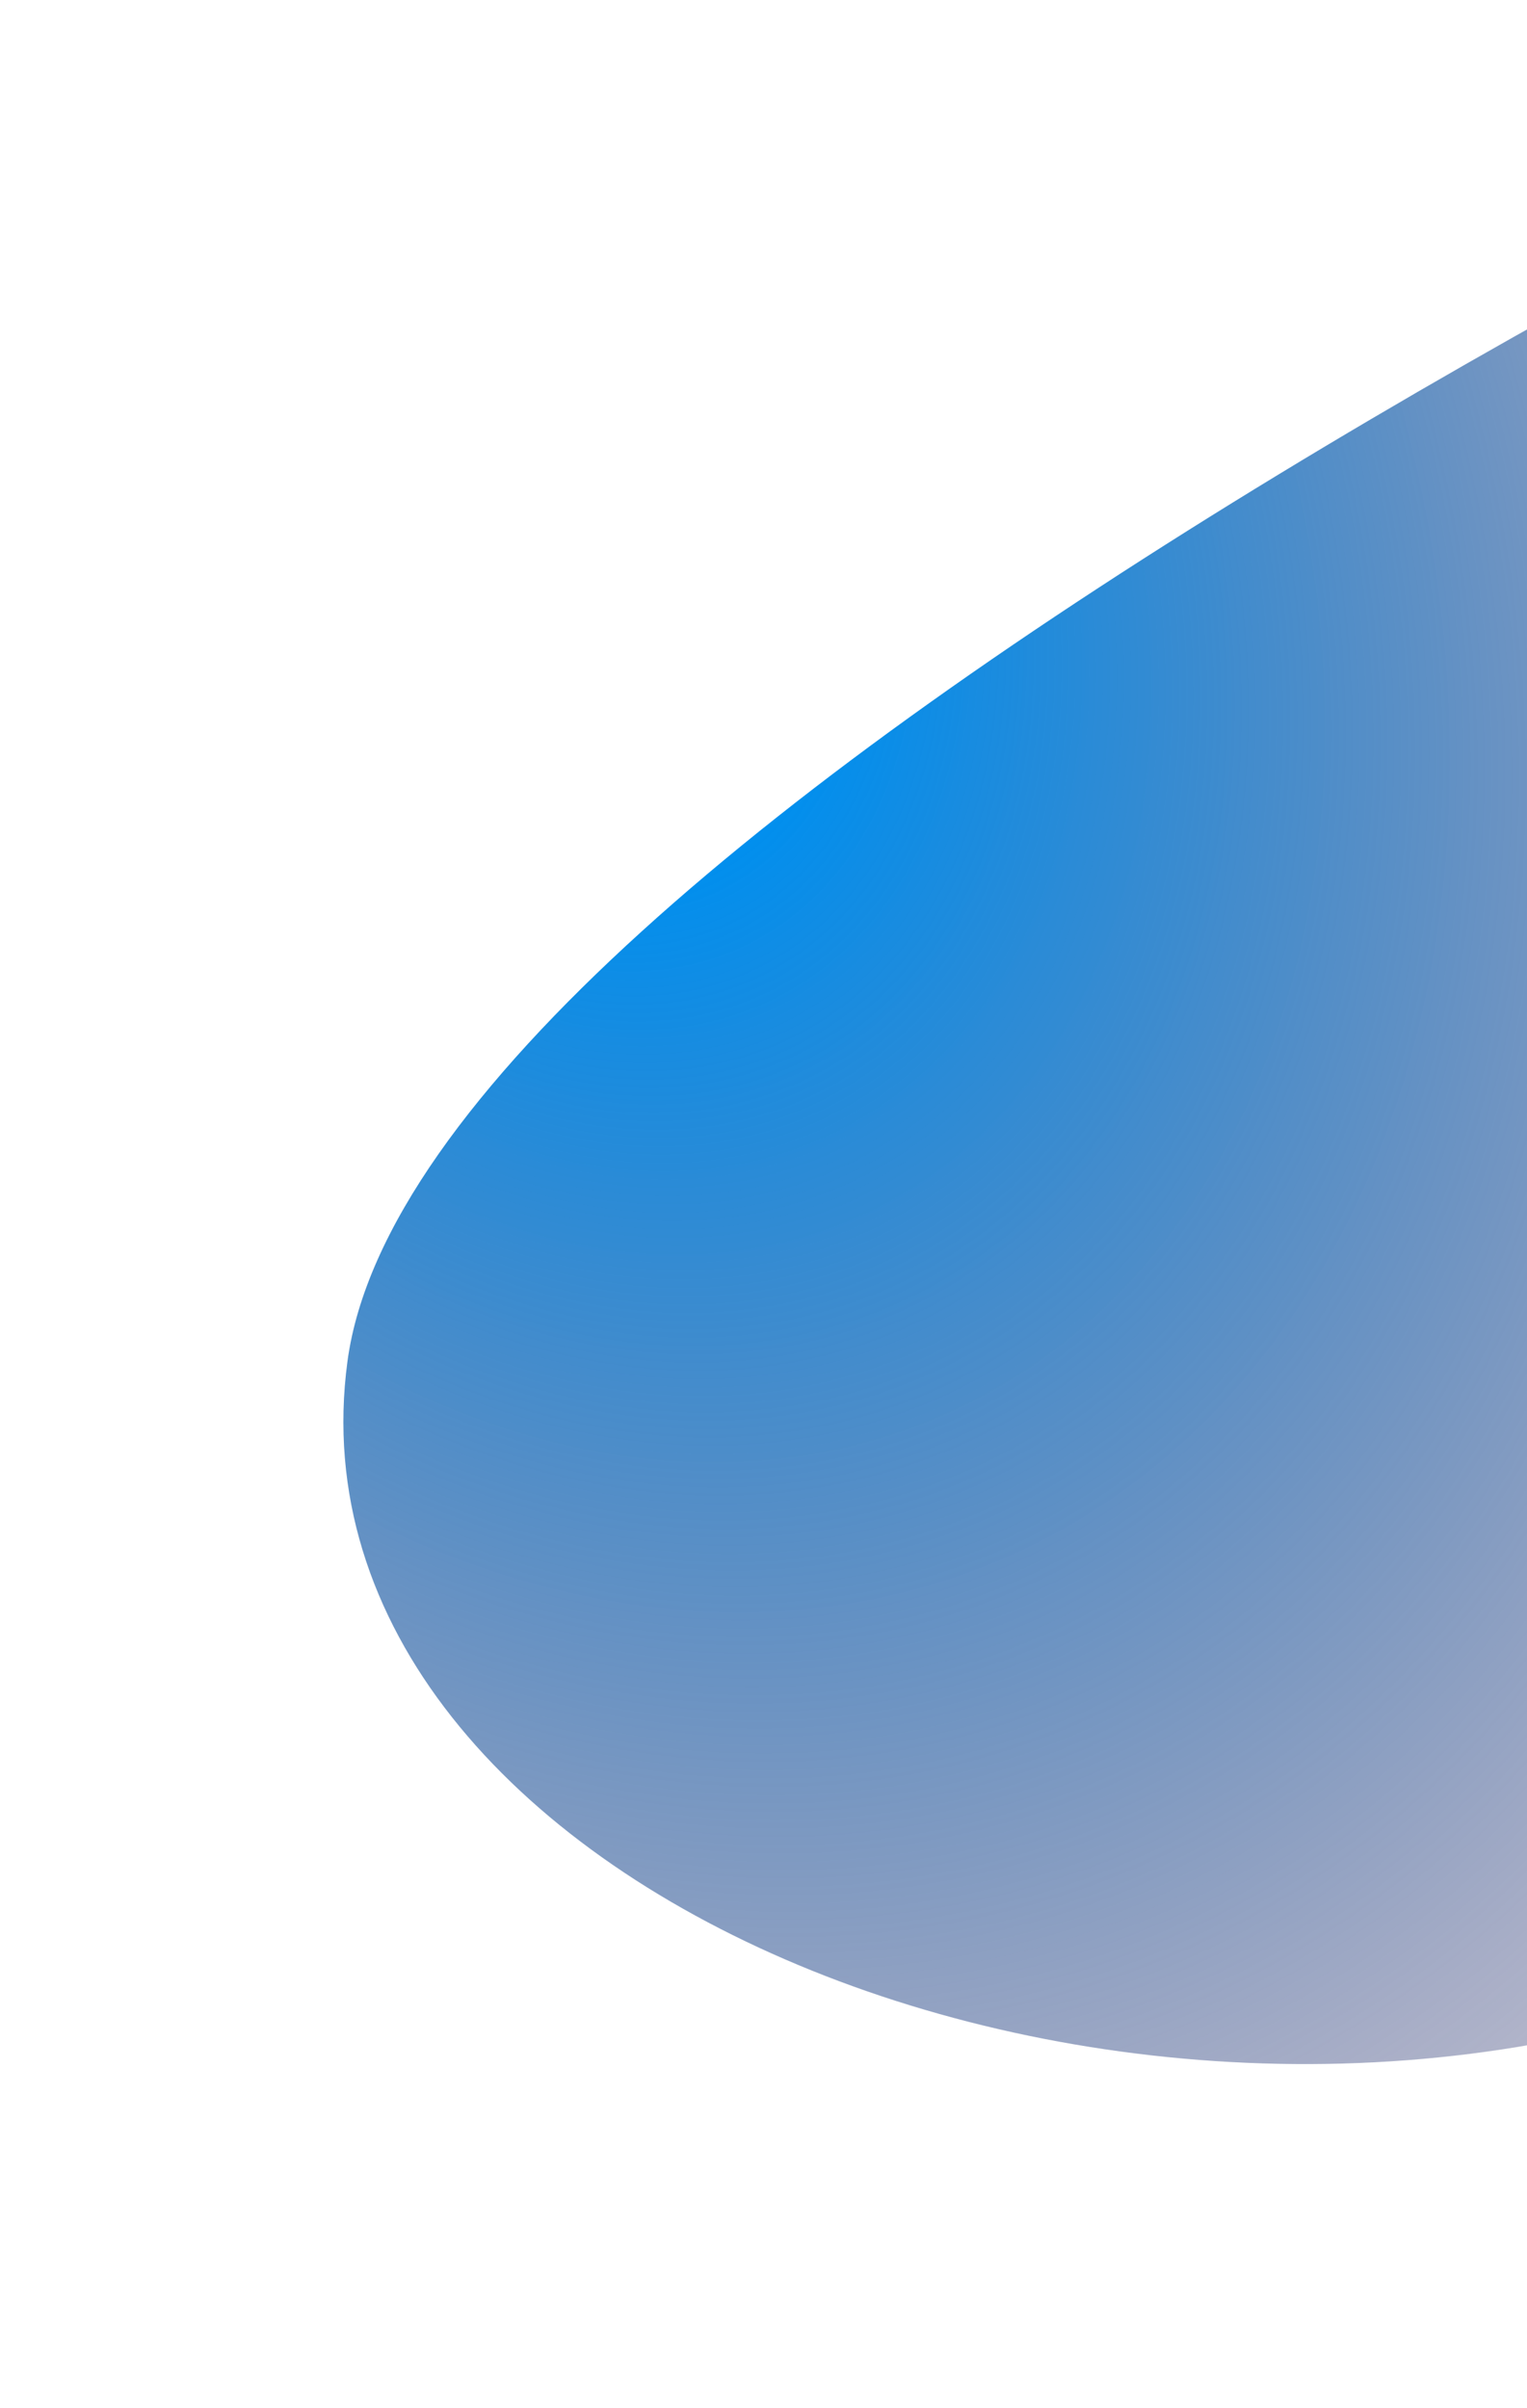 <svg width="447" height="705" viewBox="0 0 447 705" fill="none" xmlns="http://www.w3.org/2000/svg">
<g filter="url(#filter0_f_781_3097)">
<path d="M101.702 398.655C122.339 244.251 575.153 18.522 798.981 -75.042L521.647 577.212C334.607 655.939 81.066 553.059 101.702 398.655Z" fill="url(#paint0_radial_781_3097)"/>
</g>
<defs>
<filter id="filter0_f_781_3097" x="0.52" y="-175.042" width="898.461" height="879.359" filterUnits="userSpaceOnUse" color-interpolation-filters="sRGB">
<feFlood flood-opacity="0" result="BackgroundImageFix"/>
<feBlend mode="normal" in="SourceGraphic" in2="BackgroundImageFix" result="shape"/>
<feGaussianBlur stdDeviation="50" result="effect1_foregroundBlur_781_3097"/>
</filter>
<radialGradient id="paint0_radial_781_3097" cx="0" cy="0" r="1" gradientUnits="userSpaceOnUse" gradientTransform="translate(167.406 162.731) rotate(-21.336) scale(642.224 810.265)">
<stop stop-color="#200E47"/>
<stop offset="0.125" stop-color="#018FEE"/>
<stop offset="0.73" stop-color="#200E47" stop-opacity="0.21"/>
</radialGradient>
</defs>
</svg>
